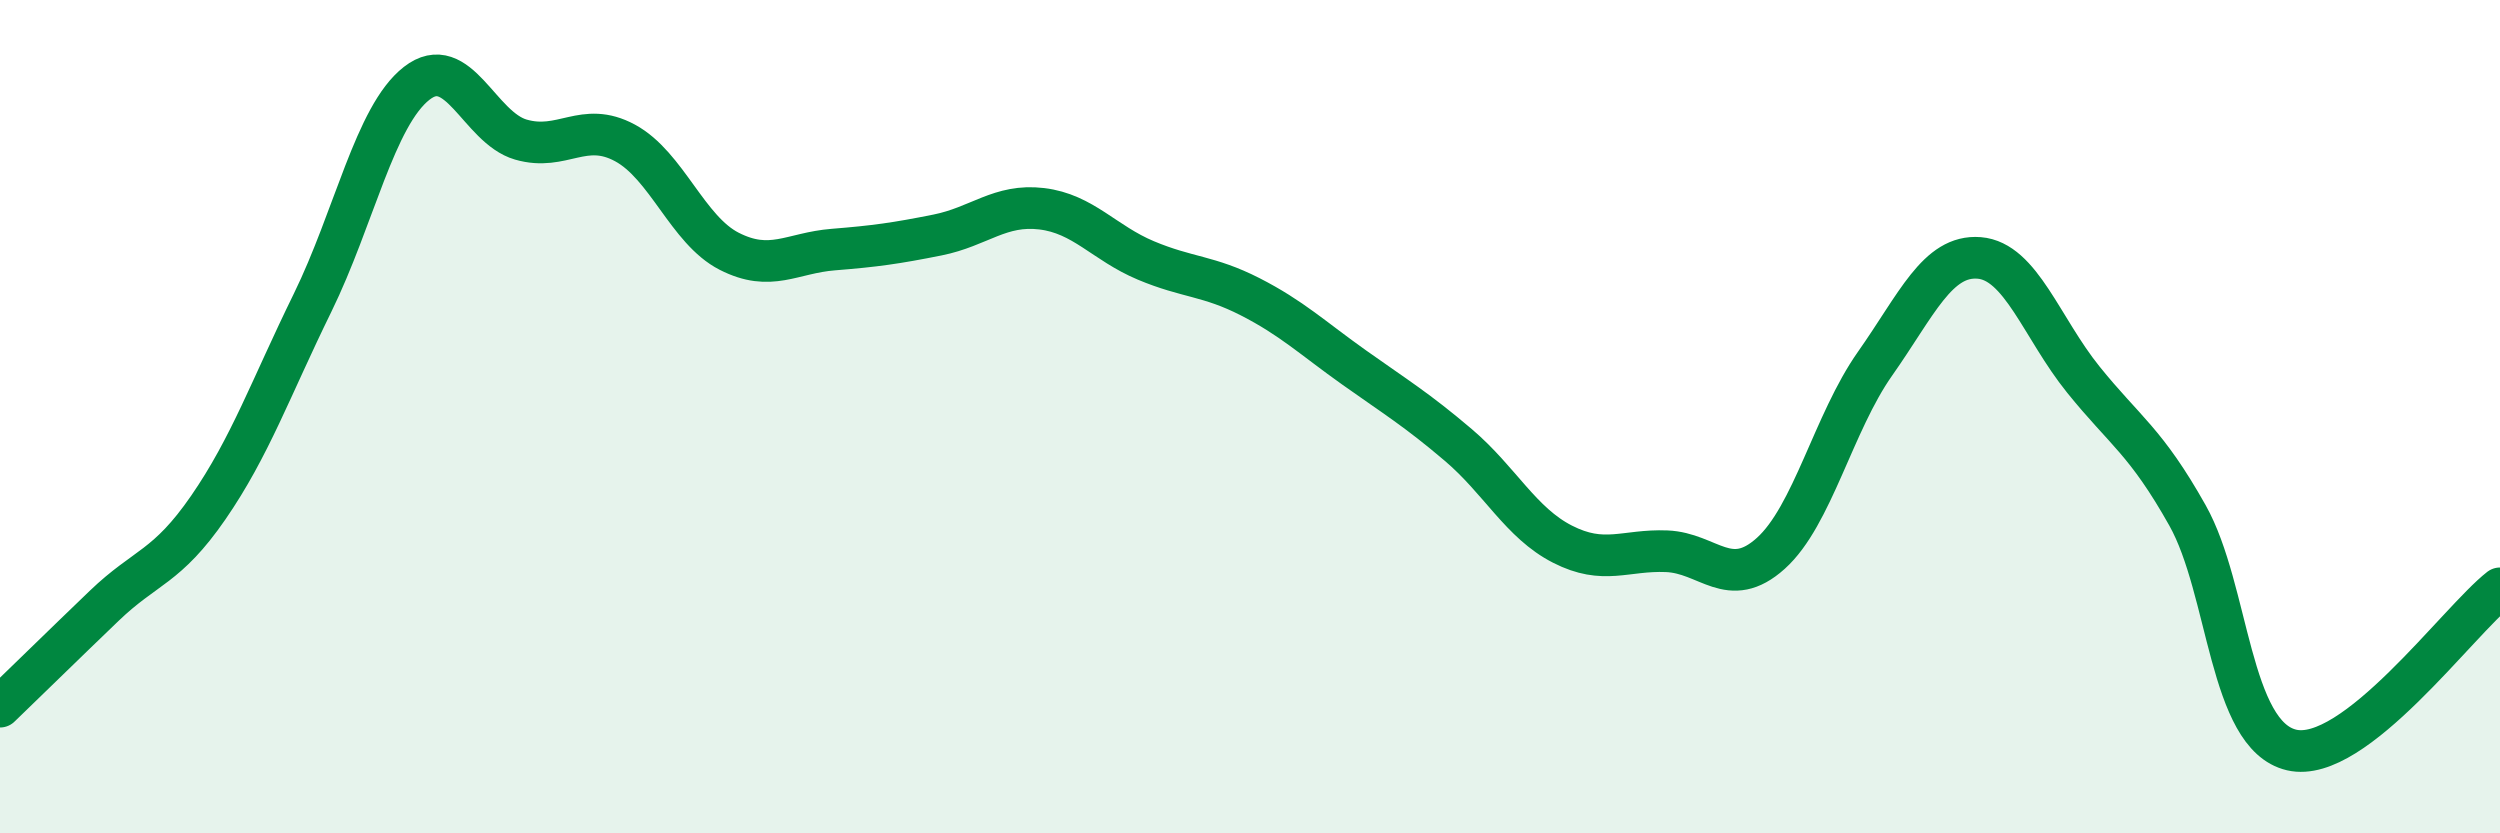 
    <svg width="60" height="20" viewBox="0 0 60 20" xmlns="http://www.w3.org/2000/svg">
      <path
        d="M 0,16.96 C 0.5,16.48 1.5,15.5 2.5,14.54 C 3.5,13.58 4,13.63 5,12.18 C 6,10.73 6.5,9.31 7.5,7.27 C 8.5,5.23 9,2.78 10,2 C 11,1.22 11.5,3.06 12.5,3.35 C 13.5,3.64 14,2.89 15,3.43 C 16,3.97 16.5,5.52 17.5,6.03 C 18.5,6.54 19,6.07 20,5.99 C 21,5.91 21.5,5.84 22.5,5.64 C 23.5,5.44 24,4.89 25,5.01 C 26,5.13 26.5,5.83 27.5,6.25 C 28.5,6.67 29,6.61 30,7.12 C 31,7.63 31.5,8.11 32.5,8.82 C 33.5,9.53 34,9.83 35,10.68 C 36,11.53 36.5,12.55 37.5,13.06 C 38.5,13.57 39,13.19 40,13.23 C 41,13.27 41.5,14.18 42.5,13.28 C 43.5,12.38 44,10.15 45,8.73 C 46,7.31 46.5,6.11 47.5,6.19 C 48.5,6.27 49,7.87 50,9.11 C 51,10.35 51.5,10.59 52.5,12.37 C 53.5,14.15 53.5,17.65 55,18 C 56.5,18.35 59,14.9 60,14.12L60 20L0 20Z"
        fill="#008740"
        opacity="0.1"
        stroke-linecap="round"
        stroke-linejoin="round"
      />
      <path
        d="M 0,16.96 C 0.5,16.48 1.5,15.5 2.5,14.54 C 3.5,13.58 4,13.63 5,12.18 C 6,10.73 6.5,9.31 7.5,7.27 C 8.5,5.23 9,2.78 10,2 C 11,1.22 11.5,3.06 12.5,3.35 C 13.5,3.64 14,2.89 15,3.43 C 16,3.97 16.5,5.52 17.5,6.03 C 18.5,6.54 19,6.07 20,5.99 C 21,5.91 21.5,5.84 22.5,5.64 C 23.5,5.44 24,4.89 25,5.01 C 26,5.13 26.5,5.83 27.5,6.25 C 28.5,6.67 29,6.61 30,7.12 C 31,7.63 31.5,8.11 32.5,8.82 C 33.5,9.53 34,9.83 35,10.68 C 36,11.53 36.5,12.55 37.5,13.06 C 38.5,13.57 39,13.19 40,13.23 C 41,13.27 41.5,14.18 42.5,13.28 C 43.5,12.38 44,10.15 45,8.73 C 46,7.31 46.5,6.11 47.5,6.19 C 48.5,6.27 49,7.87 50,9.11 C 51,10.35 51.5,10.59 52.5,12.37 C 53.5,14.15 53.5,17.65 55,18 C 56.5,18.35 59,14.9 60,14.12"
        stroke="#008740"
        stroke-width="1"
        fill="none"
        stroke-linecap="round"
        stroke-linejoin="round"
      />
    </svg>
  